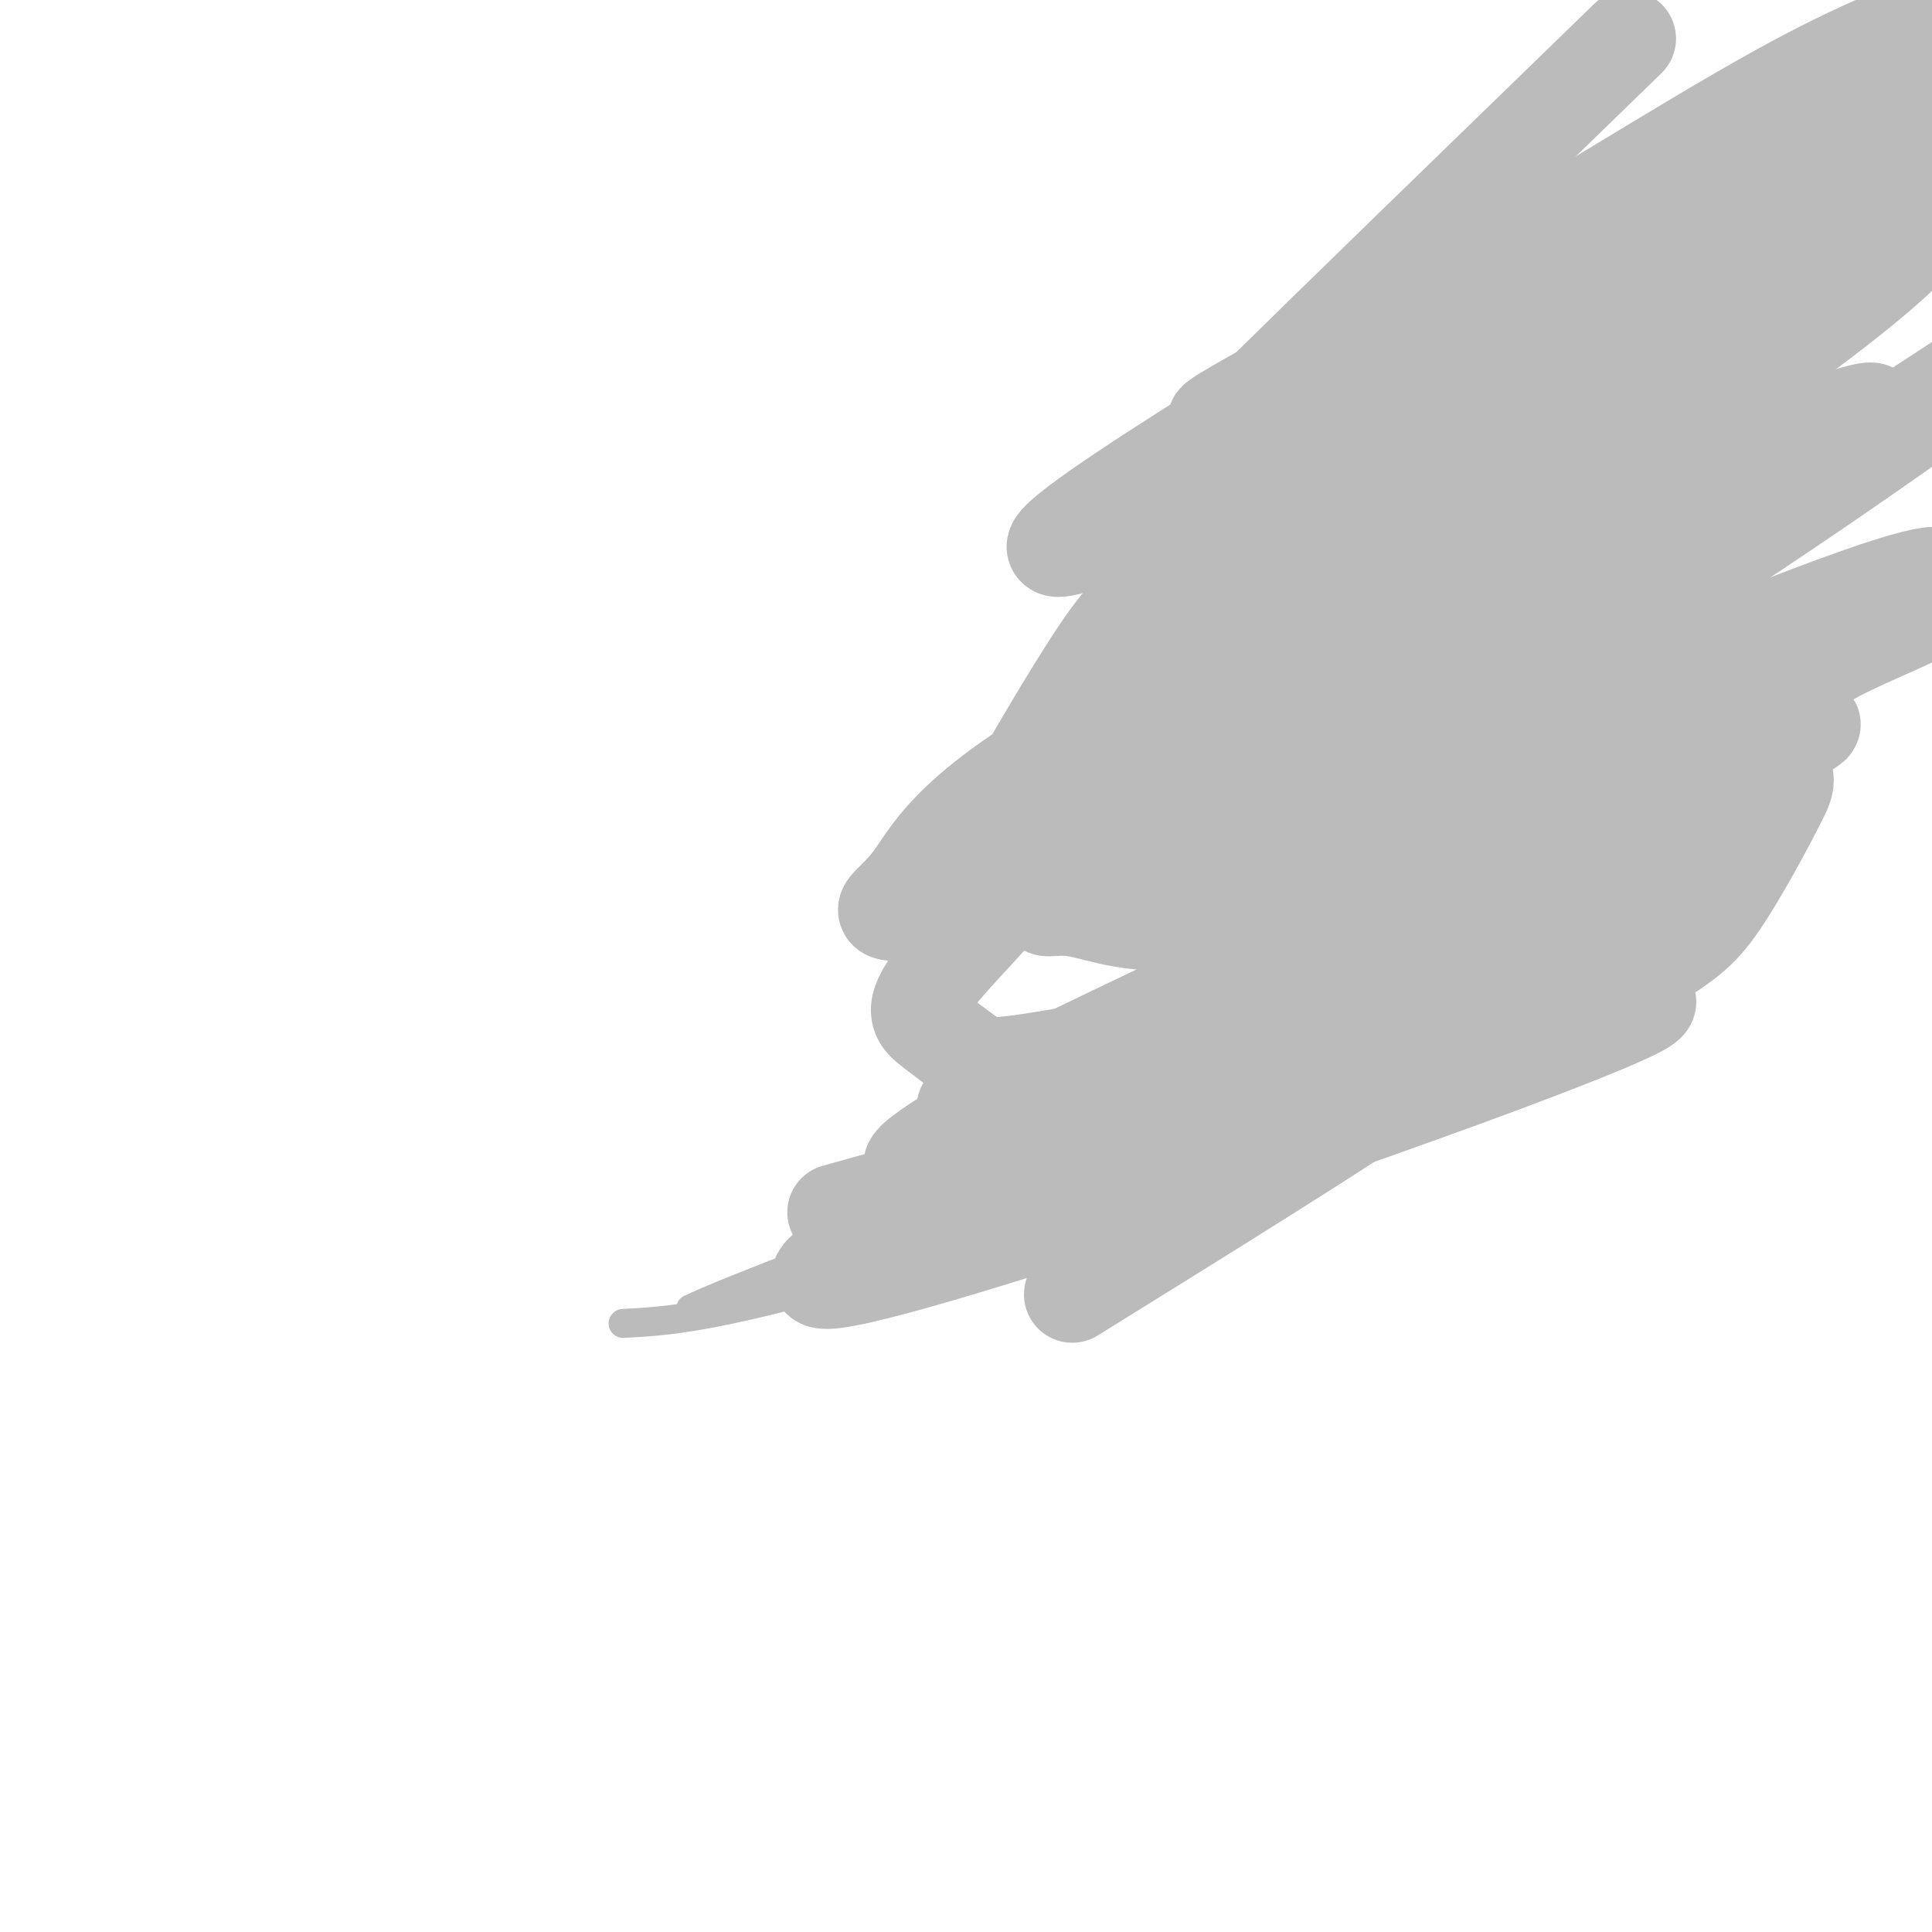 <svg viewBox='0 0 400 400' version='1.1' xmlns='http://www.w3.org/2000/svg' xmlns:xlink='http://www.w3.org/1999/xlink'><g fill='none' stroke='#BBBBBB' stroke-width='6' stroke-linecap='round' stroke-linejoin='round'><path d='M129,274c8.978,-0.467 17.956,-0.933 50,-10c32.044,-9.067 87.156,-26.733 85,-27c-2.156,-0.267 -61.578,16.867 -121,34'/><path d='M143,271c14.193,-7.008 110.175,-41.528 116,-44c5.825,-2.472 -78.509,27.104 -88,29c-9.491,1.896 55.860,-23.887 75,-31c19.140,-7.113 -7.930,4.443 -35,16'/></g>
<g fill='none' stroke='#BBBBBB' stroke-width='20' stroke-linecap='round' stroke-linejoin='round'><path d='M173,251c91.822,-25.600 183.644,-51.200 166,-42c-17.644,9.200 -144.756,53.200 -166,56c-21.244,2.800 63.378,-35.600 148,-74'/><path d='M321,191c-9.562,2.115 -107.465,44.401 -128,50c-20.535,5.599 36.300,-25.489 92,-52c55.700,-26.511 110.265,-48.445 83,-35c-27.265,13.445 -136.362,62.270 -162,73c-25.638,10.730 32.181,-16.635 90,-44'/><path d='M296,183c24.756,-11.156 41.644,-17.044 47,-19c5.356,-1.956 -0.822,0.022 -7,2'/><path d='M186,249c40.150,-9.154 80.299,-18.308 107,-27c26.701,-8.692 39.952,-16.922 48,-22c8.048,-5.078 10.891,-7.004 15,-13c4.109,-5.996 9.483,-16.061 12,-21c2.517,-4.939 2.178,-4.753 -1,-10c-3.178,-5.247 -9.194,-15.928 -11,-19c-1.806,-3.072 0.597,1.464 3,6'/><path d='M222,268c28.185,-17.482 56.369,-34.964 74,-47c17.631,-12.036 24.708,-18.625 35,-29c10.292,-10.375 23.798,-24.536 28,-30c4.202,-5.464 -0.899,-2.232 -6,1'/><path d='M353,163c-16.830,8.854 -55.903,30.487 -77,41c-21.097,10.513 -24.216,9.904 -33,11c-8.784,1.096 -23.231,3.896 -31,5c-7.769,1.104 -8.859,0.513 -11,-1c-2.141,-1.513 -5.334,-3.946 -8,-6c-2.666,-2.054 -4.807,-3.727 1,-11c5.807,-7.273 19.562,-20.146 21,-26c1.438,-5.854 -9.441,-4.687 15,-9c24.441,-4.313 84.201,-14.104 114,-20c29.799,-5.896 29.638,-7.895 35,-11c5.362,-3.105 16.246,-7.316 21,-10c4.754,-2.684 3.377,-3.842 2,-5'/><path d='M402,121c0.759,-2.093 1.656,-4.827 -27,6c-28.656,10.827 -86.865,35.214 -125,48c-38.135,12.786 -56.196,13.970 -63,14c-6.804,0.030 -2.349,-1.095 2,-7c4.349,-5.905 8.594,-16.590 47,-36c38.406,-19.410 110.973,-47.546 138,-57c27.027,-9.454 8.513,-0.227 -10,9'/><path d='M364,98c-10.926,13.499 -33.242,42.747 -43,57c-9.758,14.253 -6.960,13.512 -18,18c-11.040,4.488 -35.919,14.204 -52,17c-16.081,2.796 -23.364,-1.328 -29,-2c-5.636,-0.672 -9.624,2.109 3,-5c12.624,-7.109 41.861,-24.106 61,-33c19.139,-8.894 28.182,-9.683 55,-26c26.818,-16.317 71.413,-48.162 76,-52c4.587,-3.838 -30.832,20.332 -58,37c-27.168,16.668 -46.084,25.834 -65,35'/><path d='M294,144c-22.567,10.933 -46.484,20.766 -61,25c-14.516,4.234 -19.632,2.869 -23,3c-3.368,0.131 -4.988,1.758 -2,-4c2.988,-5.758 10.584,-18.901 17,-29c6.416,-10.099 11.652,-17.153 28,-28c16.348,-10.847 43.809,-25.487 59,-33c15.191,-7.513 18.113,-7.898 28,-11c9.887,-3.102 26.739,-8.919 25,-1c-1.739,7.919 -22.068,29.574 -34,42c-11.932,12.426 -15.465,15.622 -37,28c-21.535,12.378 -61.071,33.936 -72,37c-10.929,3.064 6.750,-12.367 31,-32c24.250,-19.633 55.071,-43.466 78,-59c22.929,-15.534 37.964,-22.767 53,-30'/><path d='M384,52c12.191,-6.235 16.168,-6.824 12,-2c-4.168,4.824 -16.479,15.060 -38,30c-21.521,14.940 -52.250,34.585 -74,45c-21.750,10.415 -34.522,11.601 -45,16c-10.478,4.399 -18.664,12.012 2,-5c20.664,-17.012 70.177,-58.649 104,-81c33.823,-22.351 51.957,-25.416 59,-26c7.043,-0.584 2.995,1.313 -5,10c-7.995,8.687 -19.937,24.163 -42,43c-22.063,18.837 -54.248,41.033 -80,58c-25.752,16.967 -45.072,28.705 -35,18c10.072,-10.705 49.536,-43.852 89,-77'/><path d='M331,81c23.324,-20.383 37.134,-32.840 63,-48c25.866,-15.160 63.788,-33.024 22,-12c-41.788,21.024 -163.287,80.936 -191,91c-27.713,10.064 38.359,-29.720 80,-55c41.641,-25.280 58.852,-36.054 75,-44c16.148,-7.946 31.233,-13.063 32,-11c0.767,2.063 -12.784,11.306 -25,19c-12.216,7.694 -23.097,13.841 -48,26c-24.903,12.159 -63.830,30.331 -79,37c-15.170,6.669 -6.585,1.834 2,-3'/><path d='M262,81c12.833,-12.667 43.917,-42.833 75,-73'/></g>
</svg>